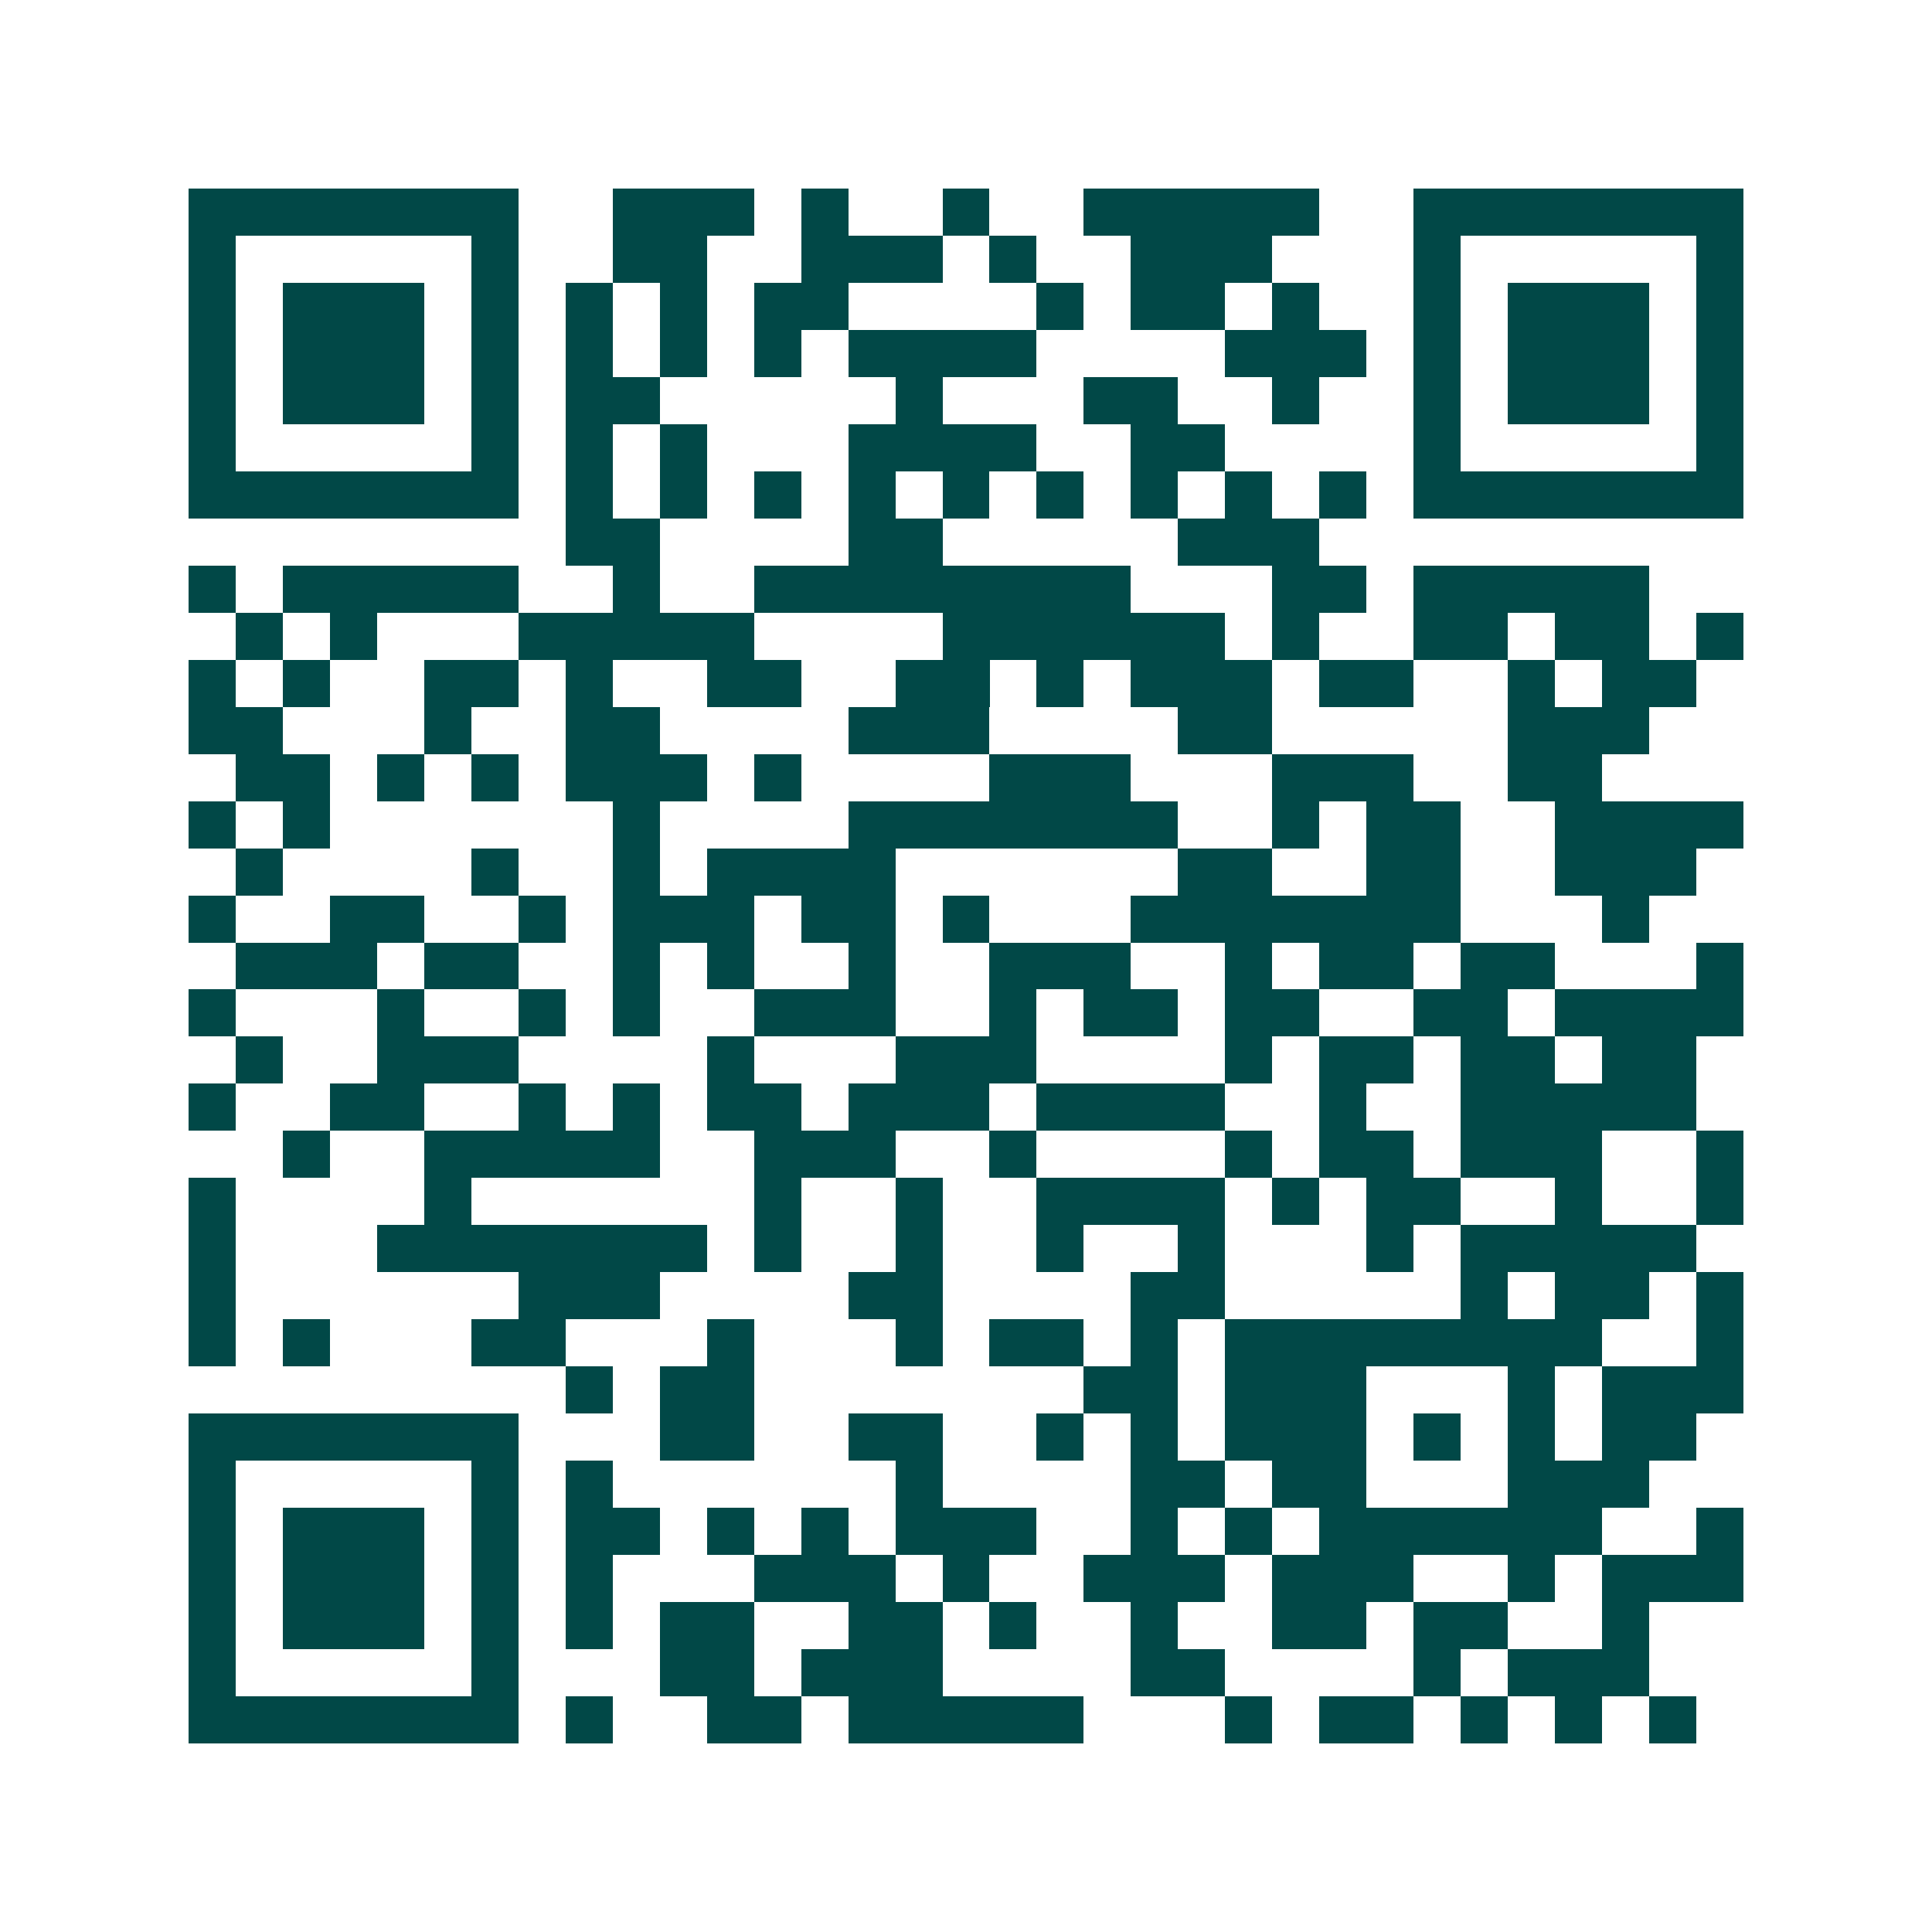 <svg xmlns="http://www.w3.org/2000/svg" width="200" height="200" viewBox="0 0 41 41" shape-rendering="crispEdges"><path fill="#ffffff" d="M0 0h41v41H0z"/><path stroke="#014847" d="M4 4.5h7m2 0h3m1 0h1m2 0h1m2 0h5m2 0h7M4 5.5h1m5 0h1m2 0h2m2 0h3m1 0h1m2 0h3m3 0h1m5 0h1M4 6.5h1m1 0h3m1 0h1m1 0h1m1 0h1m1 0h2m4 0h1m1 0h2m1 0h1m2 0h1m1 0h3m1 0h1M4 7.5h1m1 0h3m1 0h1m1 0h1m1 0h1m1 0h1m1 0h4m4 0h3m1 0h1m1 0h3m1 0h1M4 8.5h1m1 0h3m1 0h1m1 0h2m5 0h1m3 0h2m2 0h1m2 0h1m1 0h3m1 0h1M4 9.5h1m5 0h1m1 0h1m1 0h1m3 0h4m2 0h2m4 0h1m5 0h1M4 10.5h7m1 0h1m1 0h1m1 0h1m1 0h1m1 0h1m1 0h1m1 0h1m1 0h1m1 0h1m1 0h7M12 11.5h2m4 0h2m5 0h3M4 12.5h1m1 0h5m2 0h1m2 0h8m3 0h2m1 0h5M5 13.5h1m1 0h1m3 0h5m4 0h6m1 0h1m2 0h2m1 0h2m1 0h1M4 14.5h1m1 0h1m2 0h2m1 0h1m2 0h2m2 0h2m1 0h1m1 0h3m1 0h2m2 0h1m1 0h2M4 15.5h2m3 0h1m2 0h2m4 0h3m4 0h2m5 0h3M5 16.5h2m1 0h1m1 0h1m1 0h3m1 0h1m4 0h3m3 0h3m2 0h2M4 17.5h1m1 0h1m6 0h1m4 0h7m2 0h1m1 0h2m2 0h4M5 18.5h1m4 0h1m2 0h1m1 0h4m6 0h2m2 0h2m2 0h3M4 19.5h1m2 0h2m2 0h1m1 0h3m1 0h2m1 0h1m3 0h7m3 0h1M5 20.5h3m1 0h2m2 0h1m1 0h1m2 0h1m2 0h3m2 0h1m1 0h2m1 0h2m3 0h1M4 21.5h1m3 0h1m2 0h1m1 0h1m2 0h3m2 0h1m1 0h2m1 0h2m2 0h2m1 0h4M5 22.5h1m2 0h3m4 0h1m3 0h3m4 0h1m1 0h2m1 0h2m1 0h2M4 23.5h1m2 0h2m2 0h1m1 0h1m1 0h2m1 0h3m1 0h4m2 0h1m2 0h5M6 24.5h1m2 0h5m2 0h3m2 0h1m4 0h1m1 0h2m1 0h3m2 0h1M4 25.5h1m4 0h1m6 0h1m2 0h1m2 0h4m1 0h1m1 0h2m2 0h1m2 0h1M4 26.5h1m3 0h7m1 0h1m2 0h1m2 0h1m2 0h1m3 0h1m1 0h5M4 27.5h1m6 0h3m4 0h2m4 0h2m5 0h1m1 0h2m1 0h1M4 28.5h1m1 0h1m3 0h2m3 0h1m3 0h1m1 0h2m1 0h1m1 0h8m2 0h1M12 29.5h1m1 0h2m7 0h2m1 0h3m3 0h1m1 0h3M4 30.5h7m3 0h2m2 0h2m2 0h1m1 0h1m1 0h3m1 0h1m1 0h1m1 0h2M4 31.5h1m5 0h1m1 0h1m6 0h1m4 0h2m1 0h2m3 0h3M4 32.5h1m1 0h3m1 0h1m1 0h2m1 0h1m1 0h1m1 0h3m2 0h1m1 0h1m1 0h6m2 0h1M4 33.5h1m1 0h3m1 0h1m1 0h1m3 0h3m1 0h1m2 0h3m1 0h3m2 0h1m1 0h3M4 34.5h1m1 0h3m1 0h1m1 0h1m1 0h2m2 0h2m1 0h1m2 0h1m2 0h2m1 0h2m2 0h1M4 35.5h1m5 0h1m3 0h2m1 0h3m4 0h2m4 0h1m1 0h3M4 36.5h7m1 0h1m2 0h2m1 0h5m3 0h1m1 0h2m1 0h1m1 0h1m1 0h1"/></svg>
